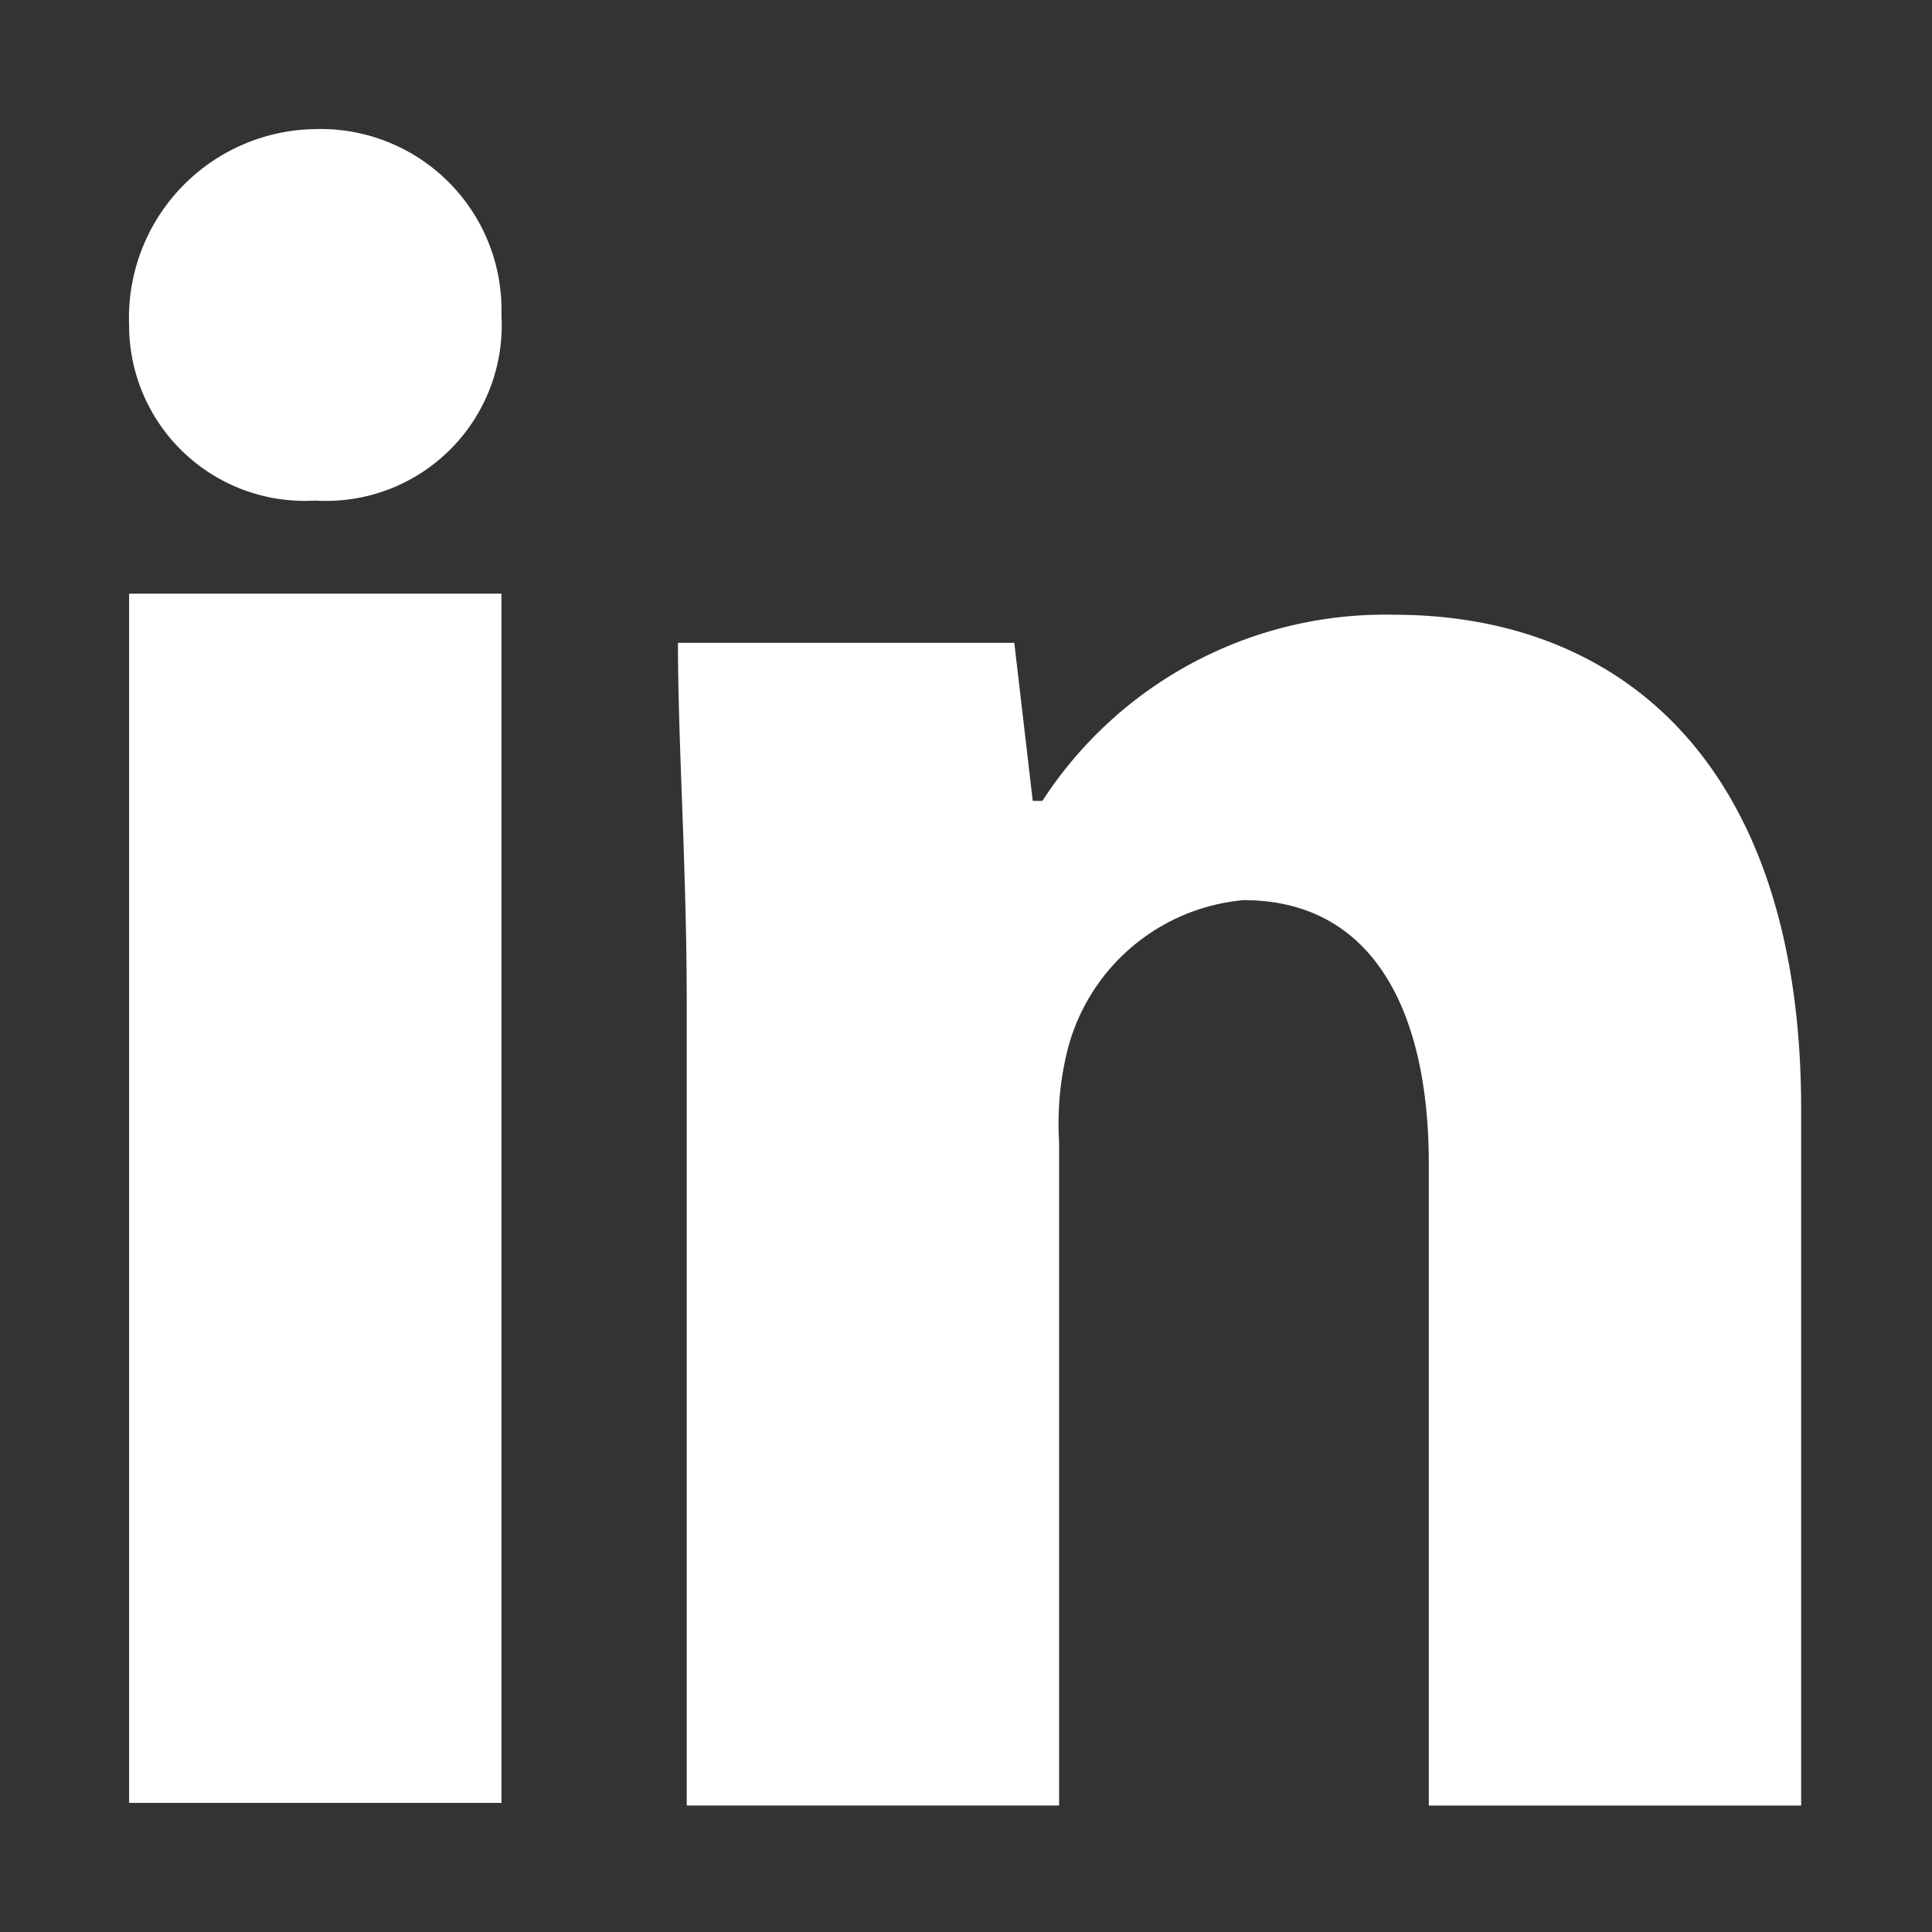 <svg id="Layer_1" data-name="Layer 1" xmlns="http://www.w3.org/2000/svg" viewBox="0 0 22 22"><rect x="0" y="0" width="22" height="22" fill="#333333" stroke="none"/><defs><style>.cls-1{fill:#fff;}</style></defs><title>social-linkedin</title><path class="cls-1" d="M5.71,3.59A2,2,0,0,1,3.59,5.7a2,2,0,0,1-2.12-2A2.15,2.15,0,0,1,3.59,1.47,2.06,2.06,0,0,1,5.71,3.59ZM1.47,20.53H5.71V6.76H1.47ZM15.87,7a4.65,4.65,0,0,0-4,2.12h-.11l-.21-1.8H7.72c0,1.17.1,2.54.1,4.13v9.11h4.24V13a3.47,3.47,0,0,1,.1-1.06,2.28,2.28,0,0,1,2-1.69c1.48,0,2.11,1.27,2.11,3v7.31h4.24V12.69C20.53,8.77,18.52,7,15.87,7Z"/></svg>